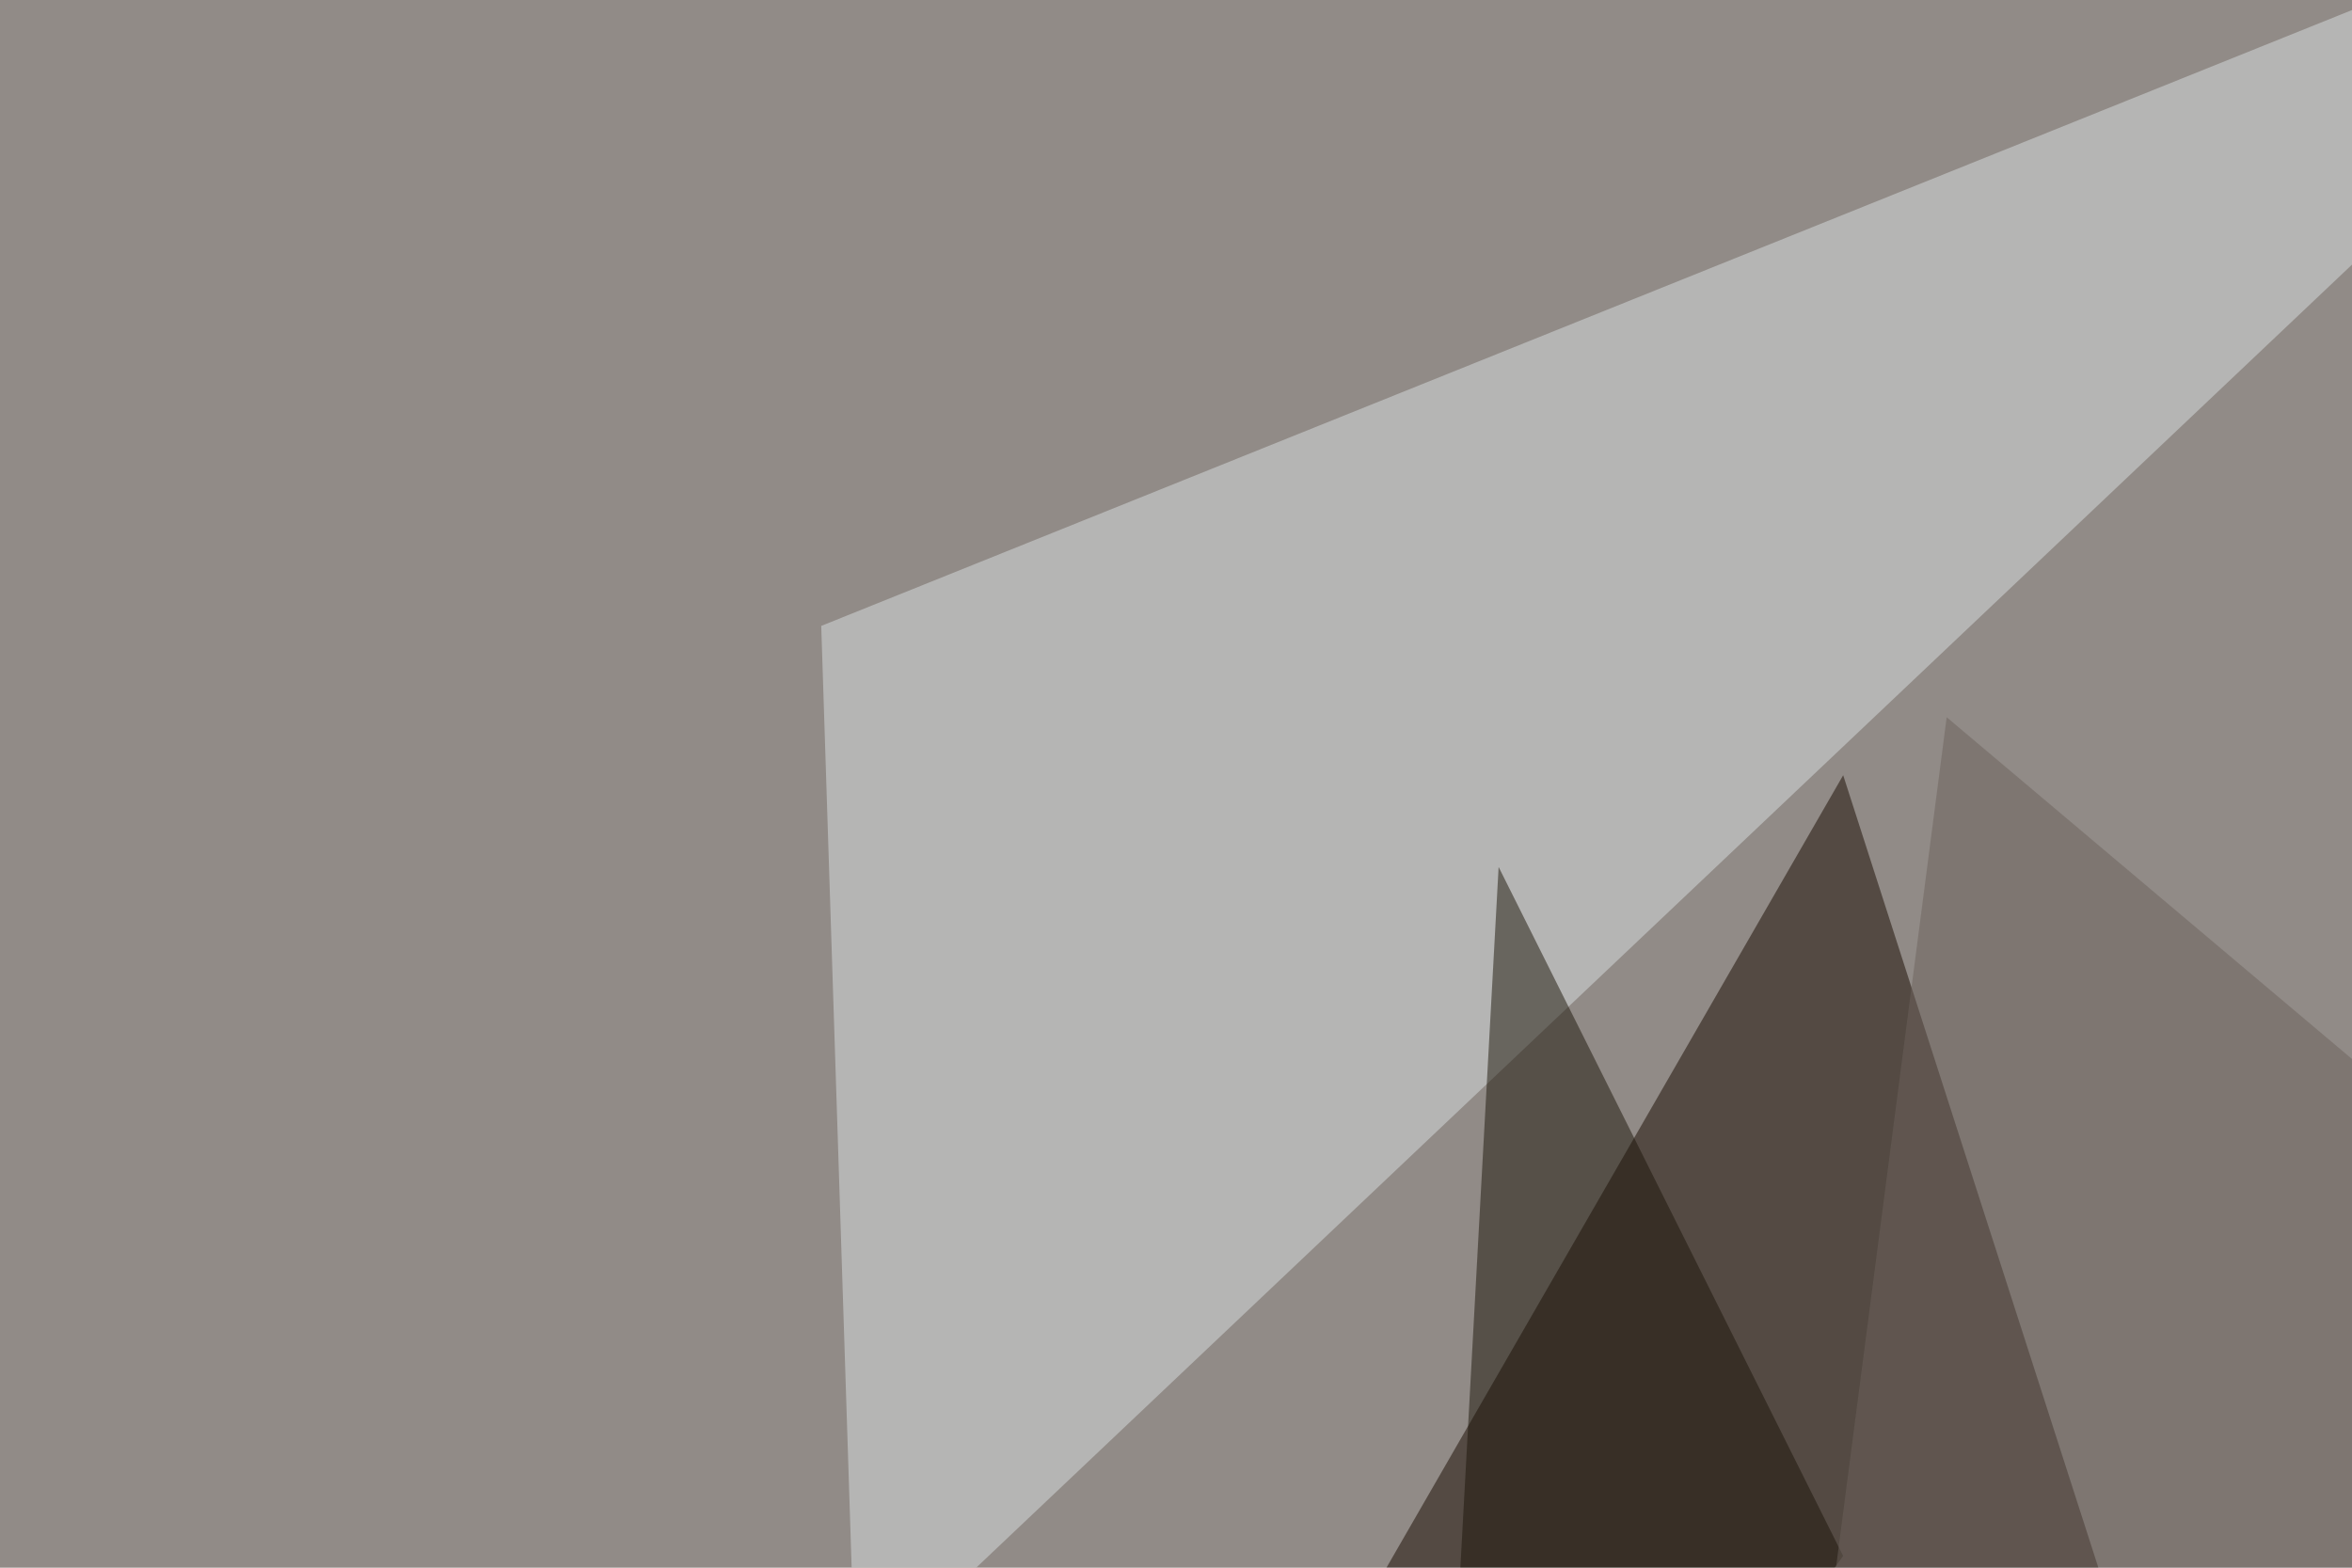 <svg xmlns="http://www.w3.org/2000/svg" width="600" height="400" ><filter id="a"><feGaussianBlur stdDeviation="55"/></filter><rect width="100%" height="100%" fill="#918b87"/><g filter="url(#a)"><g fill-opacity=".5"><path fill="#190b00" d="M271 543.5h310.5L470.2 197.8z"/><path fill="#dbe0e2" d="M209.5 159.7L719.2-45.4l-501 474.6z"/><path fill="#1c170b" d="M364.7 543.5L470.2 397l-87.9-175.8z"/><path fill="#6c625c" d="M449.7 543.5L795.4 435 496.6 183z"/></g></g></svg>
